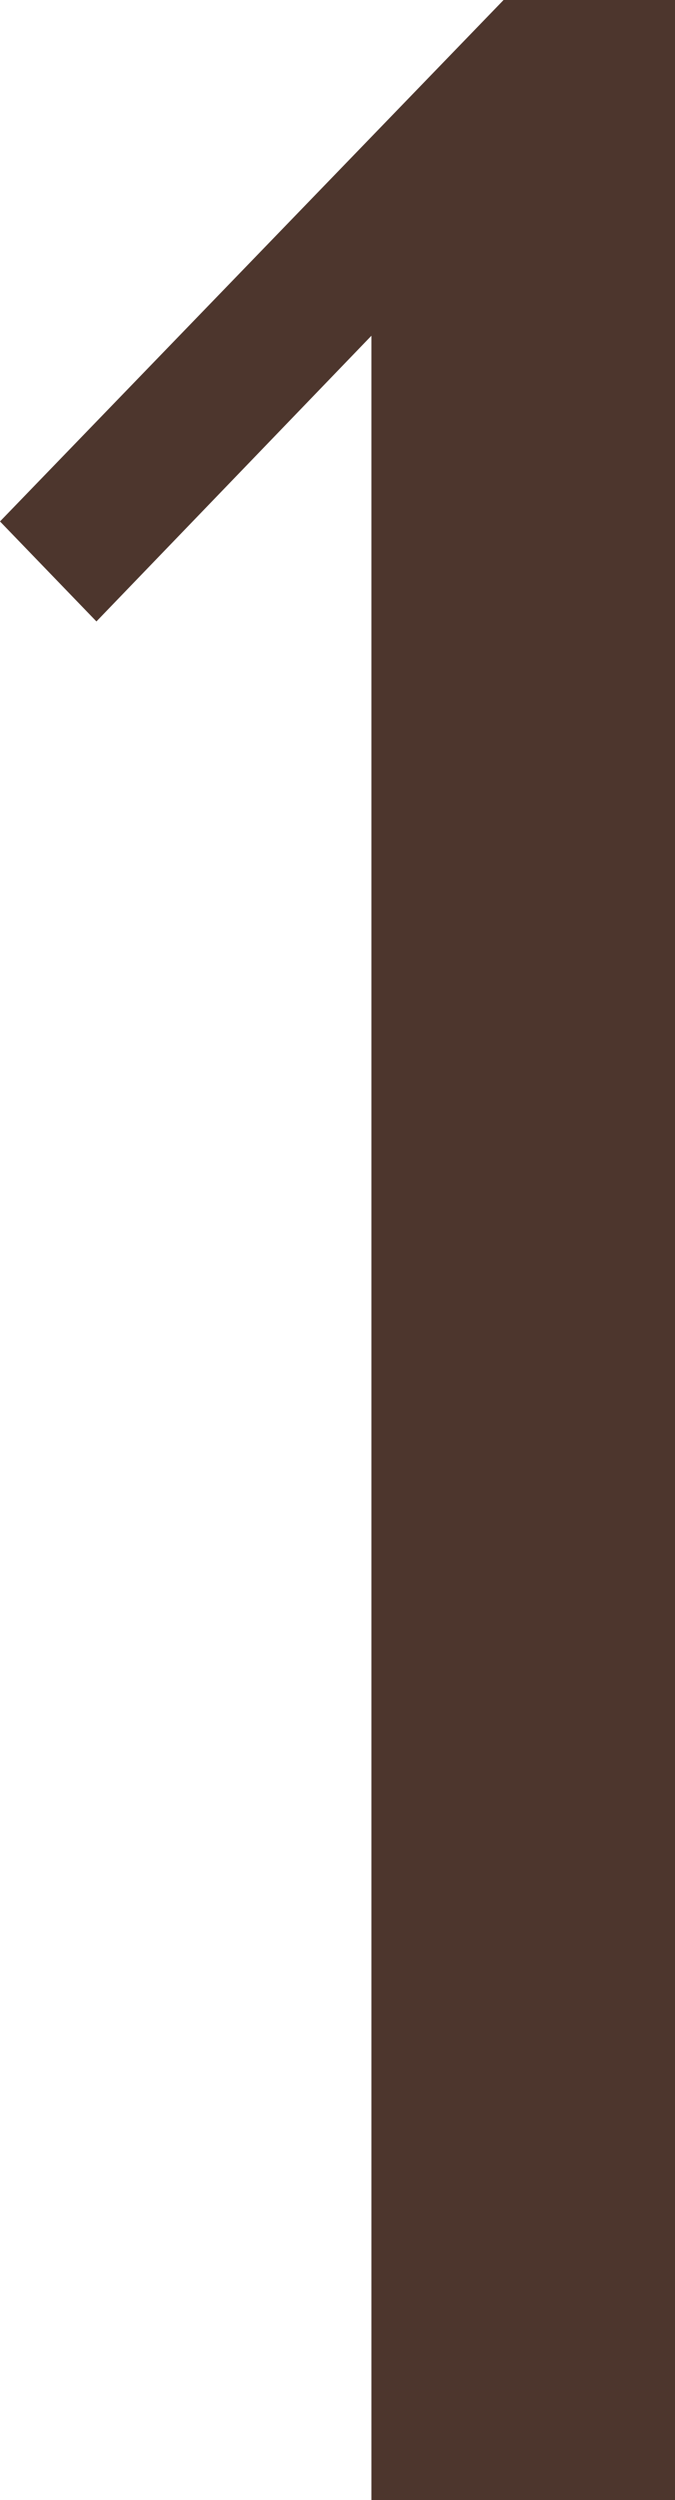 <svg xmlns="http://www.w3.org/2000/svg" width="9.45" height="35" viewBox="0 0 9.45 35"><path d="M2.975,0h-4.25V-30.3l-3.85,4-1.35-1.4L.575-35h2.4Z" transform="translate(6.475 35)" fill="#4d362d"/></svg>